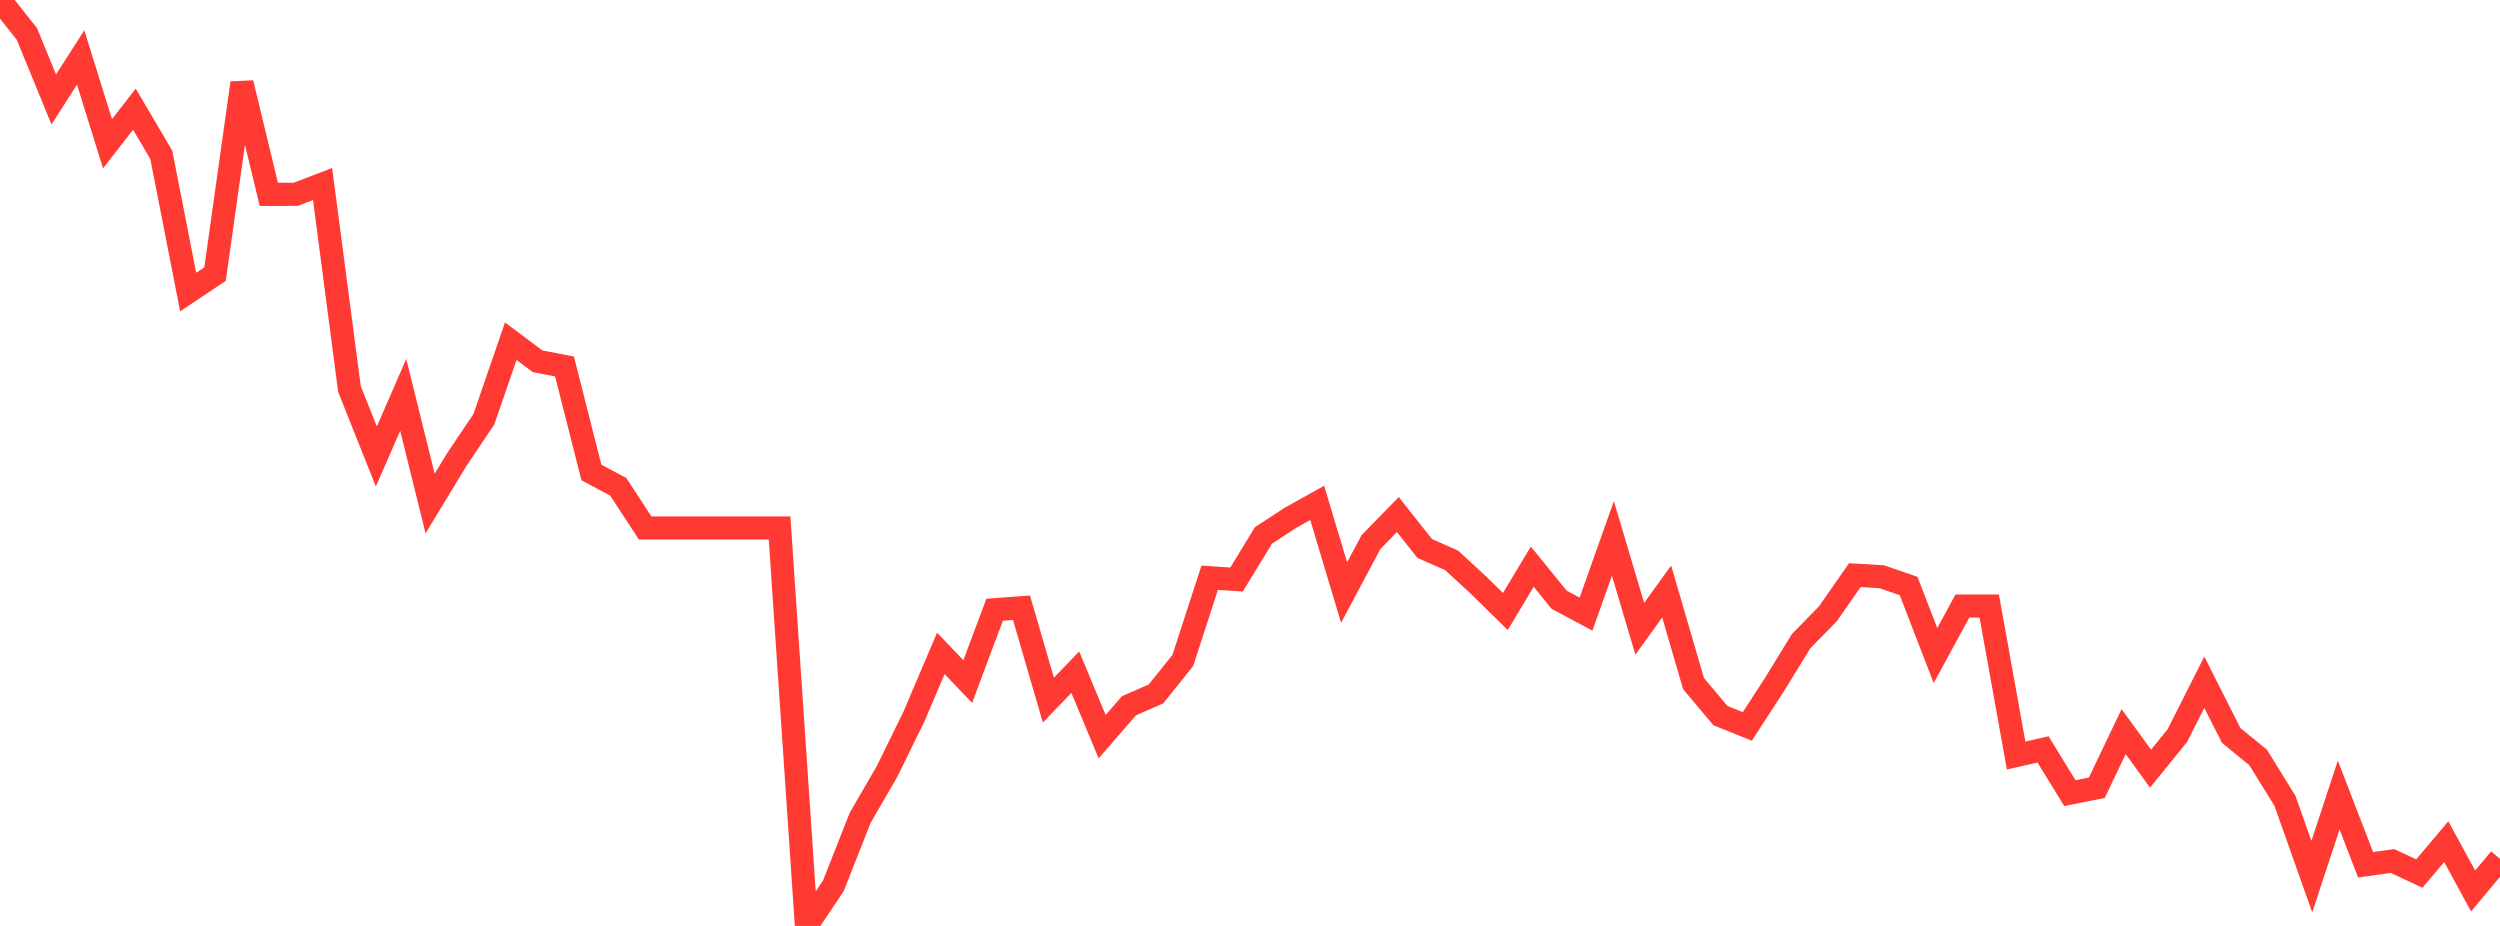 <?xml version="1.0" standalone="no"?>
<!DOCTYPE svg PUBLIC "-//W3C//DTD SVG 1.1//EN" "http://www.w3.org/Graphics/SVG/1.1/DTD/svg11.dtd">

<svg width="135" height="50" viewBox="0 0 135 50" preserveAspectRatio="none" 
  xmlns="http://www.w3.org/2000/svg"
  xmlns:xlink="http://www.w3.org/1999/xlink">


<polyline points="0.0, 0.0 1.452, 1.831 2.903, 5.371 4.355, 3.103 5.806, 7.763 7.258, 5.896 8.71, 8.362 10.161, 15.771 11.613, 14.8 13.065, 4.481 14.516, 10.495 15.968, 10.493 17.419, 9.939 18.871, 21.008 20.323, 24.649 21.774, 21.322 23.226, 27.191 24.677, 24.799 26.129, 22.64 27.581, 18.425 29.032, 19.51 30.484, 19.79 31.935, 25.514 33.387, 26.29 34.839, 28.511 36.29, 28.511 37.742, 28.511 39.194, 28.511 40.645, 28.511 42.097, 28.511 43.548, 50.0 45.0, 47.839 46.452, 44.155 47.903, 41.655 49.355, 38.687 50.806, 35.282 52.258, 36.804 53.71, 32.925 55.161, 32.818 56.613, 37.806 58.065, 36.297 59.516, 39.78 60.968, 38.108 62.419, 37.475 63.871, 35.667 65.323, 31.198 66.774, 31.293 68.226, 28.914 69.677, 27.965 71.129, 27.154 72.581, 31.997 74.032, 29.275 75.484, 27.784 76.935, 29.62 78.387, 30.258 79.839, 31.597 81.29, 33.02 82.742, 30.6 84.194, 32.386 85.645, 33.161 87.097, 29.076 88.548, 33.956 90.0, 31.942 91.452, 36.916 92.903, 38.642 94.355, 39.226 95.806, 36.991 97.258, 34.626 98.71, 33.14 100.161, 31.058 101.613, 31.143 103.065, 31.644 104.516, 35.399 105.968, 32.726 107.419, 32.726 108.871, 40.798 110.323, 40.468 111.774, 42.83 113.226, 42.539 114.677, 39.508 116.129, 41.507 117.581, 39.716 119.032, 36.842 120.484, 39.713 121.935, 40.897 123.387, 43.245 124.839, 47.338 126.29, 42.932 127.742, 46.697 129.194, 46.496 130.645, 47.17 132.097, 45.452 133.548, 48.112 135.0, 46.375" fill="none" stroke="#ff3a33" stroke-width="1.25"/>

</svg>